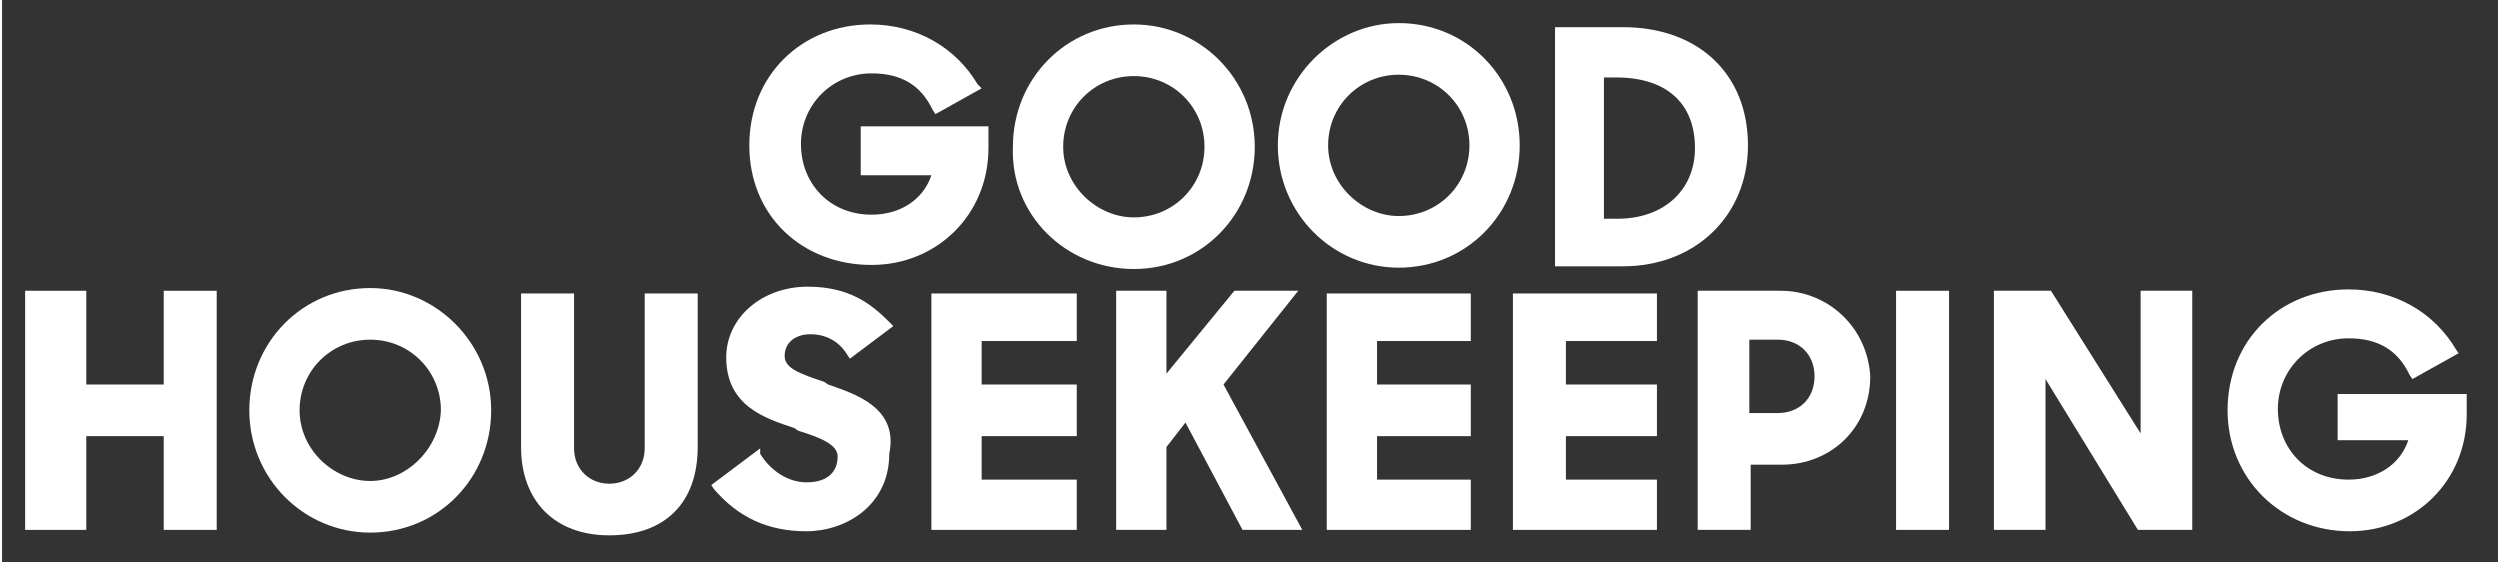 <svg version="1.1" id="Layer_1" xmlns="http://www.w3.org/2000/svg" xmlns:xlink="http://www.w3.org/1999/xlink" x="0px" y="0px" width="400" height="90" viewBox="0 0 183.7 41.4">
	 <rect x="0" y="0" width="183.7" height="41.4" fill="#333333" stroke="none"/>
	 <style type="text/css">
	.st0{fill:#fff;}
</style>
<polygon class="st0" points="11.9,28.3 6.2,28.3 6.2,21.4 1.7,21.4 1.7,39 6.2,39 6.2,32.1 11.9,32.1 11.9,39 15.8,39 15.8,21.4 
	11.9,21.4 "/>
<polygon class="st0" points="111.2,39 121.8,39 121.8,35.3 115.1,35.3 115.1,32.1 121.8,32.1 121.8,28.3 115.1,28.3 115.1,25.1 
	121.8,25.1 121.8,21.6 111.2,21.6 "/>
<path class="st0" d="M47.3,33c0,1.5-1.1,2.6-2.6,2.6c-1.5,0-2.6-1.1-2.6-2.6V21.6h-3.9v11.3c0,3.9,2.4,6.5,6.5,6.5s6.5-2.4,6.5-6.5
	V21.6h-3.9V33"/>
<path class="st0" d="M27.1,21.2c-5,0-8.9,4-8.9,9s4,9,8.9,9c5,0,8.9-4,8.9-9S31.9,21.2,27.1,21.2 M27.1,35.4c-2.7,0-5.2-2.3-5.2-5.2
	s2.3-5.2,5.2-5.2s5.2,2.3,5.2,5.2C32.2,33,29.8,35.4,27.1,35.4"/>
<path class="st0" d="M171.9,28.8v3.6h5.2c-0.6,1.8-2.3,2.9-4.4,2.9c-3.1,0-5.2-2.3-5.2-5.2c0-2.9,2.3-5.2,5.2-5.2
	c2.1,0,3.6,0.8,4.5,2.7l0.2,0.3l3.4-1.9l-0.2-0.3c-1.6-2.7-4.5-4.4-7.9-4.4c-5,0-8.9,3.7-8.9,8.9c0,5,3.9,8.9,9,8.9
	c4.8,0,8.6-3.7,8.6-8.6V29h-9.5V28.8z"/>
<polyline class="st0" points="157.4,31.9 150.8,21.4 146.6,21.4 146.6,39 150.4,39 150.4,27.9 157.2,39 161.2,39 161.2,21.4 
	157.4,21.4 157.4,32.1 "/>
<rect x="139.4" y="21.4" class="st0" width="3.9" height="17.6"/>
<polygon class="st0" points="97.5,39 108.1,39 108.1,35.3 101.2,35.3 101.2,32.1 108.1,32.1 108.1,28.3 101.2,28.3 101.2,25.1 
	108.1,25.1 108.1,21.6 97.5,21.6 "/>
<path class="st0" d="M60.8,28.3l-0.3-0.2c-1.8-0.6-2.9-1-2.9-1.9c0-1,0.8-1.6,1.9-1.6s2.1,0.5,2.7,1.5l0.2,0.3l3.2-2.4l-0.3-0.3
	c-1.3-1.3-2.9-2.6-6-2.6c-3.4,0-6,2.3-6,5.2c0,3.6,2.9,4.5,5,5.2l0.3,0.2c1.6,0.5,2.9,1,2.9,1.9c0,1-0.6,1.9-2.3,1.9
	c-1.3,0-2.6-0.8-3.4-2.1L55.8,33l-3.6,2.7l0.2,0.3c1.8,2.1,4,3.1,6.8,3.1c2.9,0,6.1-1.9,6.1-5.7C66,30,62.8,29,60.8,28.3"/>
<path class="st0" d="M130.9,21.4h-6.1V39h3.9v-4.8h2.3c3.6,0,6.5-2.7,6.5-6.5C137.3,24.1,134.4,21.4,130.9,21.4 M128.6,25h2.1
	c1.6,0,2.7,1.1,2.7,2.7s-1.1,2.7-2.7,2.7h-2.1V25z"/>
<polygon class="st0" points="68.4,39 79.1,39 79.1,35.3 72.1,35.3 72.1,32.1 79.1,32.1 79.1,28.3 72.1,28.3 72.1,25.1 79.1,25.1 
	79.1,21.6 68.4,21.6 "/>
<polyline class="st0" points="95.5,21.4 90.7,21.4 85.7,27.5 85.7,21.4 82,21.4 82,39 85.7,39 85.7,32.9 87.1,31.1 91.3,39 95.7,39 
	89.9,28.3 95.4,21.4 "/>
<path class="st0" d="M128.5,10.7c0-5.3-3.7-8.7-9.2-8.7h-5v17.6h5C124.6,19.6,128.5,15.9,128.5,10.7 M118.8,5.7
	c3.7,0,5.8,1.9,5.8,5.2c0,3.1-2.3,5.2-5.7,5.2h-1V5.7H118.8z"/>
<path class="st0" d="M83.3,19.8c5,0,8.9-4,8.9-9s-4-9-8.9-9c-5,0-8.9,4-8.9,9C74.2,15.8,78.3,19.8,83.3,19.8 M83.3,5.6
	c2.9,0,5.2,2.3,5.2,5.2s-2.3,5.2-5.2,5.2c-2.7,0-5.2-2.3-5.2-5.2S80.4,5.6,83.3,5.6"/>
<path class="st0" d="M102.8,1.7c-4.8,0-8.9,4-8.9,9s4,9,8.9,9c5,0,8.9-4,8.9-9S107.8,1.7,102.8,1.7 M102.8,15.9
	c-2.7,0-5.2-2.3-5.2-5.2s2.3-5.2,5.2-5.2s5.2,2.3,5.2,5.2S105.7,15.9,102.8,15.9"/>
<path class="st0" d="M64,19.5c4.8,0,8.6-3.7,8.6-8.6V9.3h-9.4v3.6h5.2c-0.6,1.8-2.3,2.9-4.4,2.9c-3.1,0-5.2-2.3-5.2-5.2
	s2.3-5.2,5.2-5.2c2.1,0,3.6,0.8,4.5,2.7l0.2,0.3l3.4-1.9l-0.3-0.3c-1.6-2.7-4.5-4.4-7.9-4.4c-5,0-8.9,3.7-8.9,8.9S58.9,19.5,64,19.5
	"/>
</svg>
